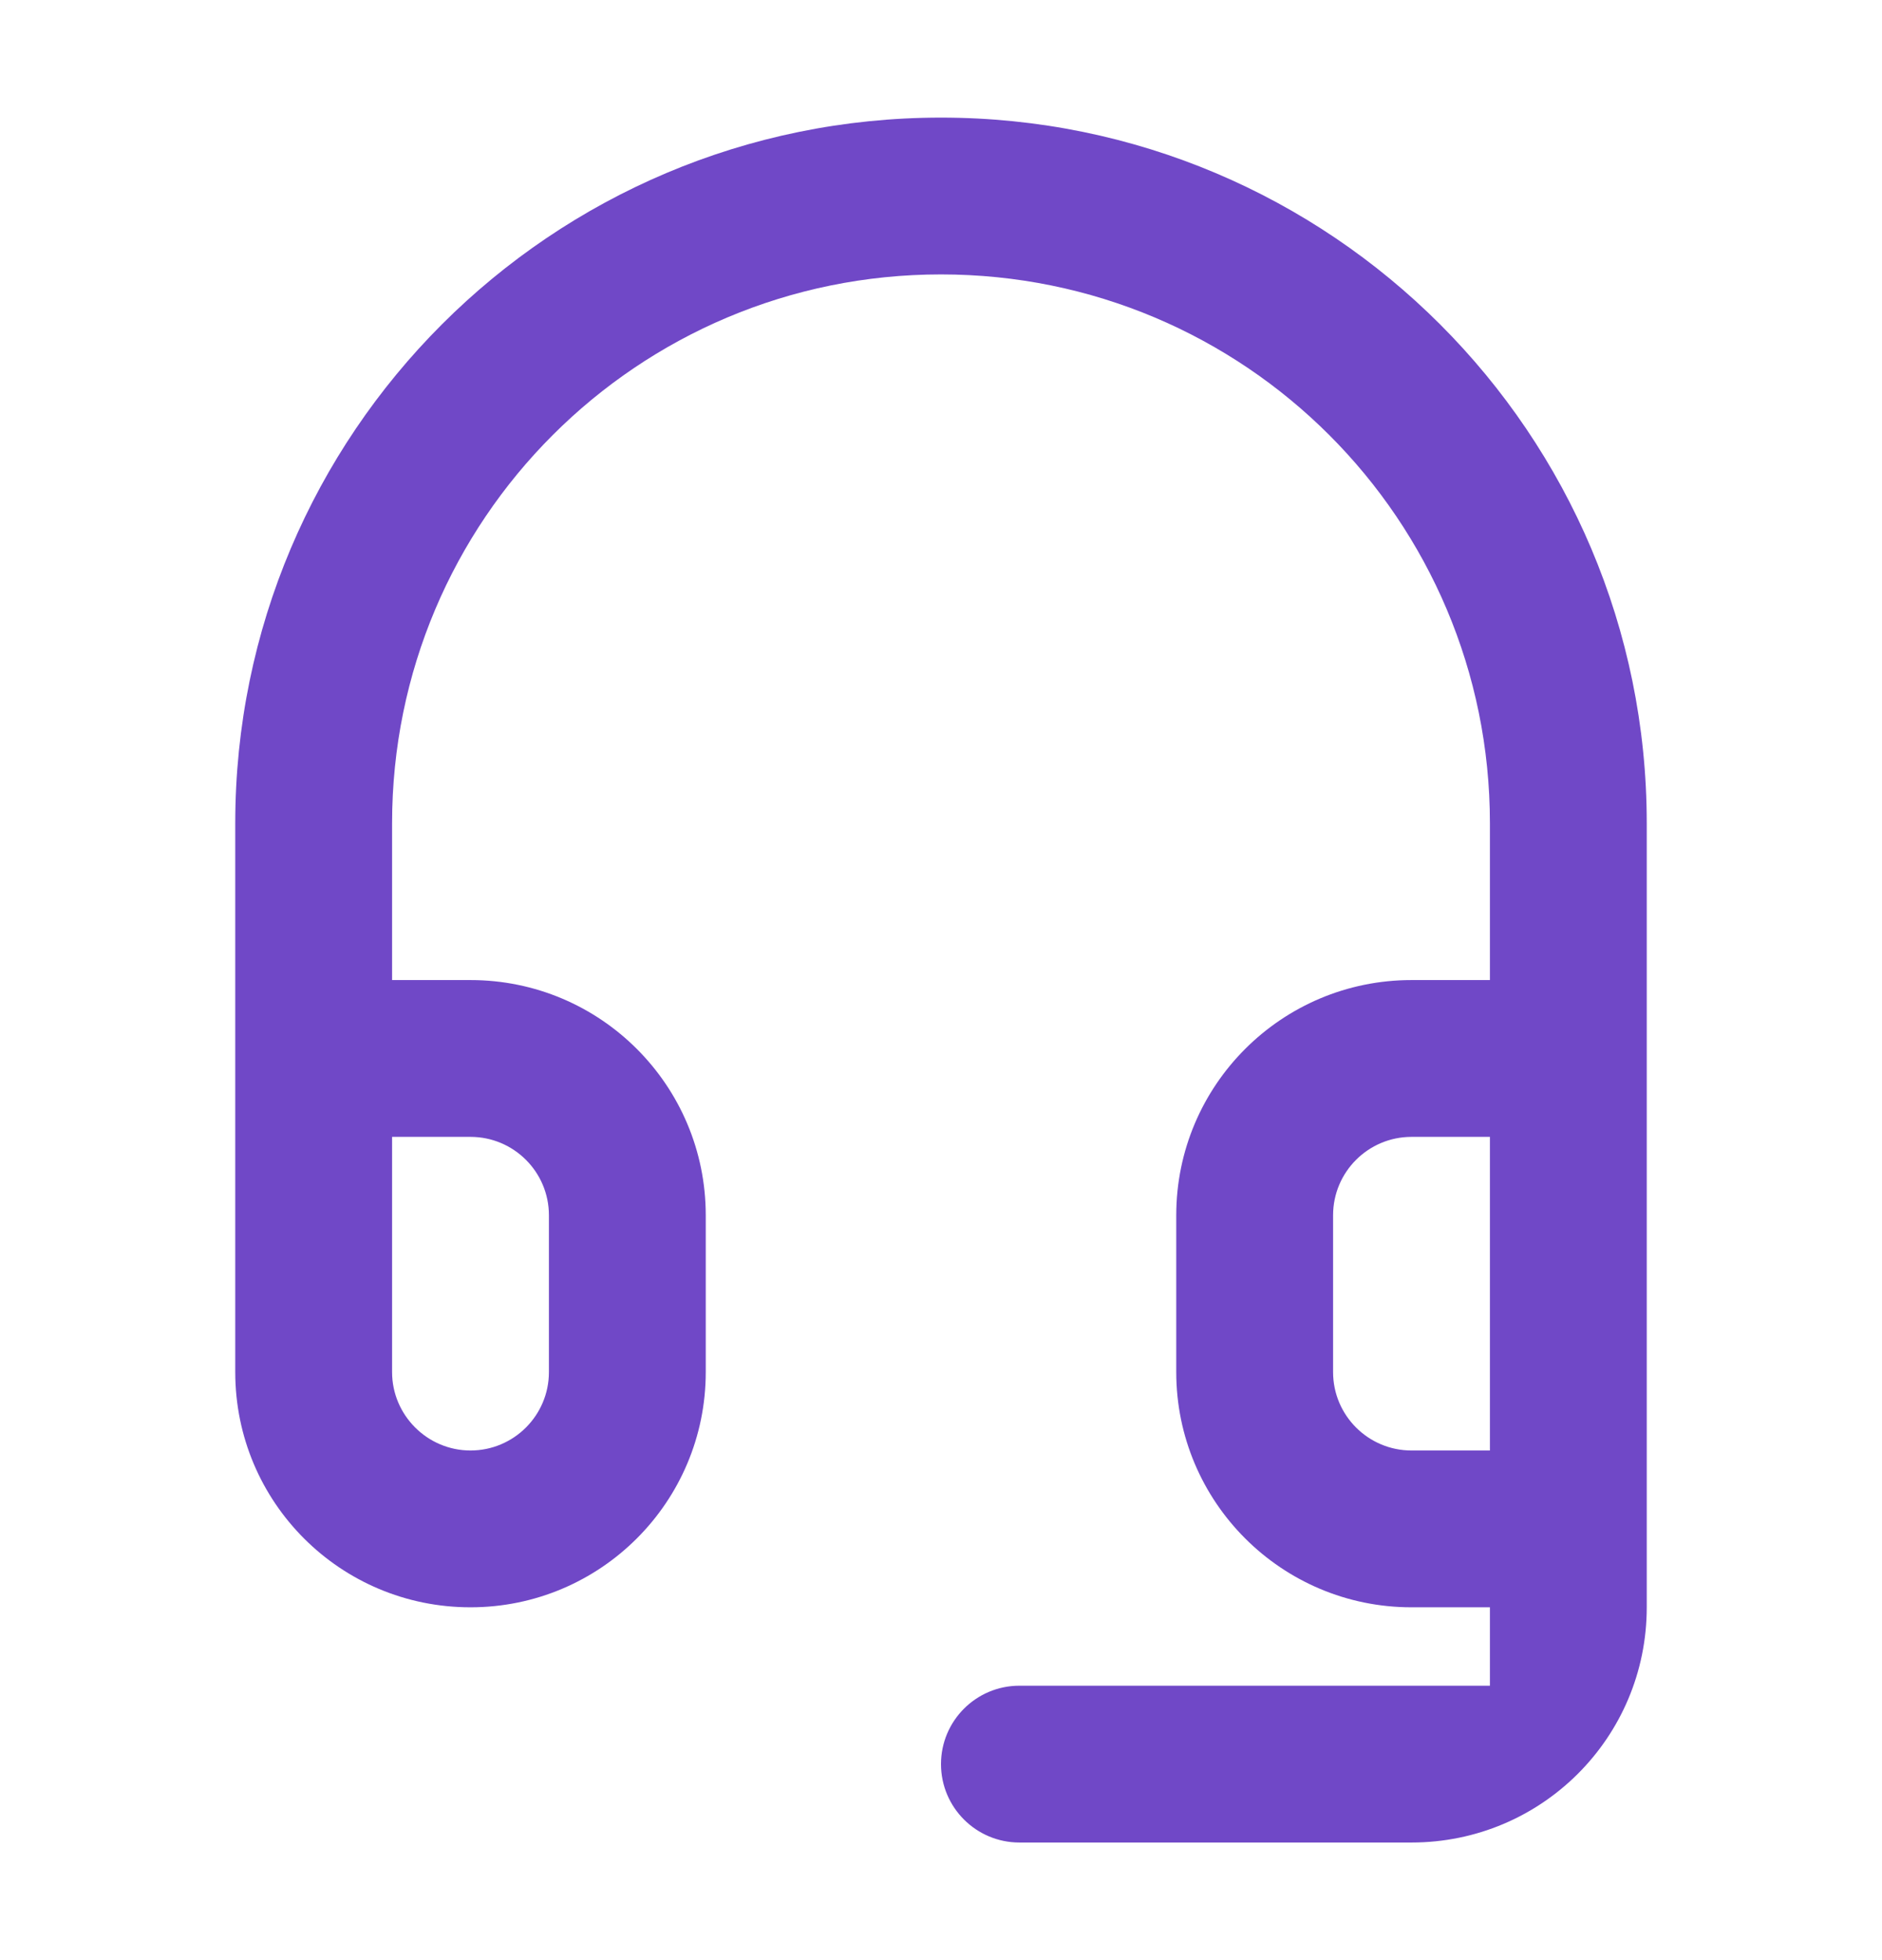 <?xml version="1.0" encoding="UTF-8"?> <svg xmlns="http://www.w3.org/2000/svg" width="24" height="25" viewBox="0 0 24 25" fill="none"><path d="M19 14.5V18.5H18C17.448 18.5 17 18.052 17 17.5V15.5C17 14.948 17.448 14.5 18 14.5H19ZM6 14.5C6.552 14.5 7 14.948 7 15.5V17.5C7 18.052 6.552 18.5 6 18.5C5.45 18.5 5 18.05 5 17.5V14.5H6ZM12 1.5C7.03 1.5 3 5.53 3 10.5V17.5C3 19.16 4.34 20.5 6 20.5C7.657 20.5 9 19.157 9 17.5V15.5C9 13.843 7.657 12.5 6 12.5H5V10.5C5 6.63 8.13 3.5 12 3.5C15.87 3.5 19 6.63 19 10.5V12.5H18C16.343 12.5 15 13.843 15 15.5V17.5C15 19.157 16.343 20.5 18 20.5H19V21.5H13C12.448 21.5 12 21.948 12 22.5C12 23.052 12.448 23.5 13 23.5H18C19.66 23.5 21 22.16 21 20.5V10.5C21 5.53 16.97 1.5 12 1.5Z" fill="#7048C7"></path></svg> 